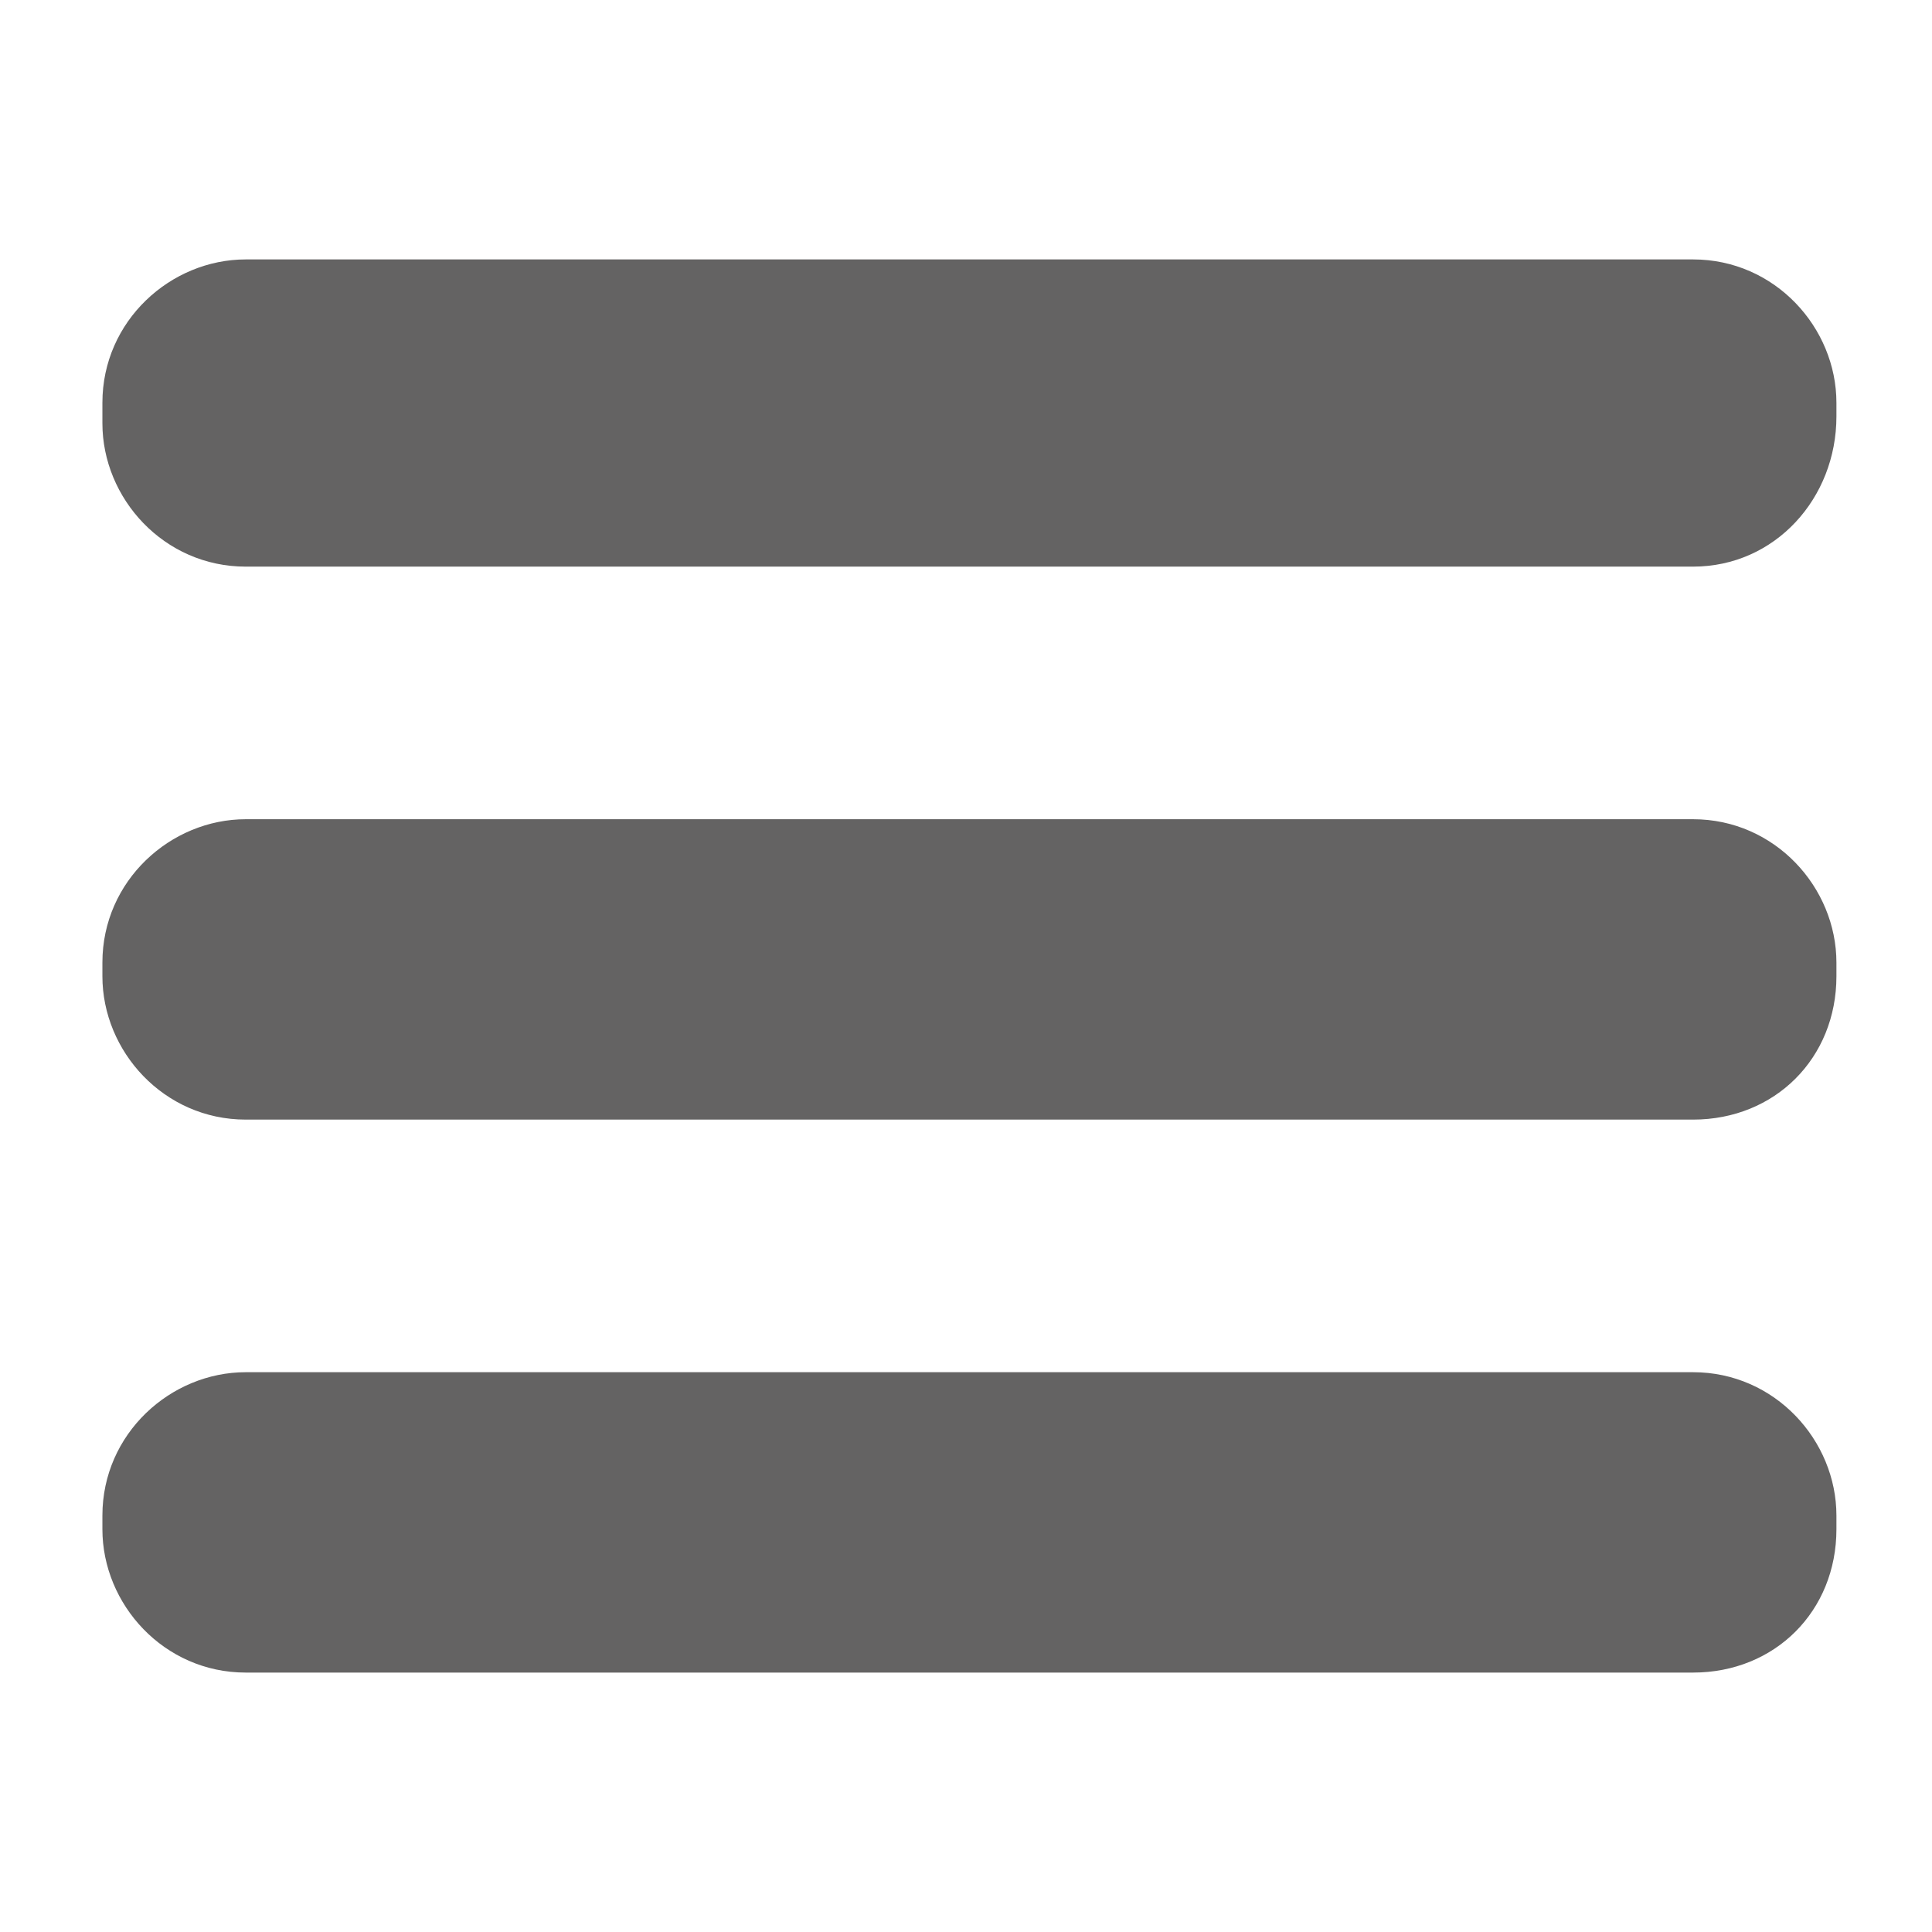 <?xml version="1.0" encoding="utf-8"?>
<!-- Generator: Adobe Illustrator 27.2.0, SVG Export Plug-In . SVG Version: 6.00 Build 0)  -->
<svg version="1.1" id="Layer_1" xmlns="http://www.w3.org/2000/svg" xmlns:xlink="http://www.w3.org/1999/xlink" x="0px" y="0px"
	 viewBox="0 0 28.3 28.3" style="enable-background:new 0 0 28.3 28.3;" xml:space="preserve">
<style type="text/css">
	.st0{fill:#646363;}
</style>
<g>
	<path class="st0" d="M24.8,8.3H3.6c-1.2,0-2.1-1-2.1-2.1V5.9c0-1.2,1-2.1,2.1-2.1h21.2c1.2,0,2.1,1,2.1,2.1v0.2
		C26.9,7.3,26,8.3,24.8,8.3z"/>
	<path class="st0" d="M24.8,16.4H3.6c-1.2,0-2.1-1-2.1-2.1v-0.2c0-1.2,1-2.1,2.1-2.1h21.2c1.2,0,2.1,1,2.1,2.1v0.2
		C26.9,15.5,26,16.4,24.8,16.4z"/>
	<path class="st0" d="M24.8,24.5H3.6c-1.2,0-2.1-1-2.1-2.1v-0.2c0-1.2,1-2.1,2.1-2.1h21.2c1.2,0,2.1,1,2.1,2.1v0.2
		C26.9,23.6,26,24.5,24.8,24.5z"/>
</g>
</svg>
